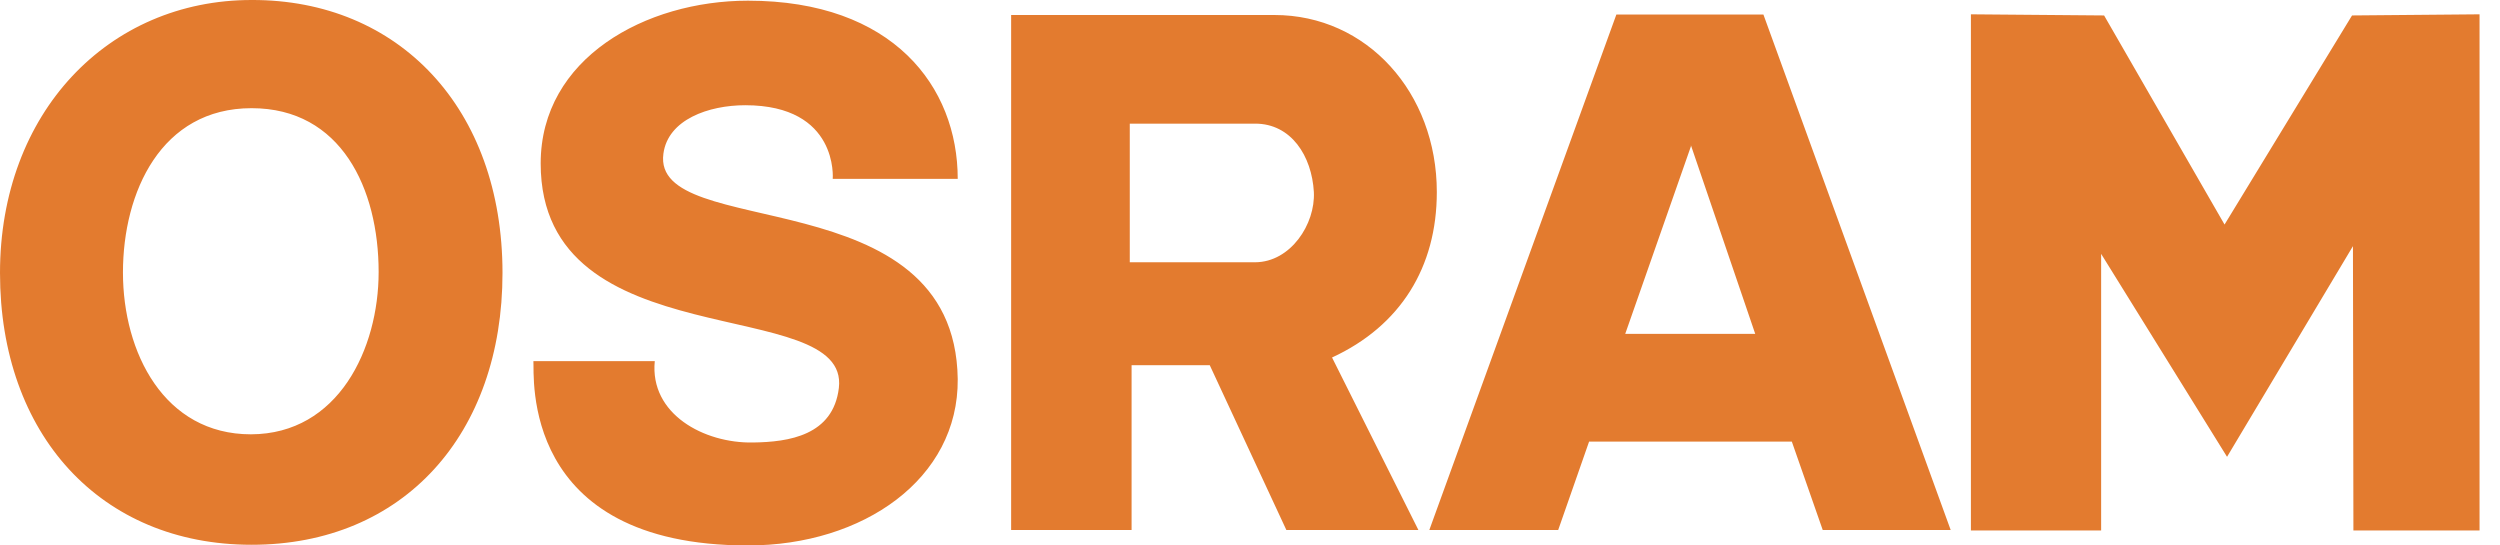 <svg xml:space="preserve" data-sanitized-enable-background="new -0.46 0 110 24" viewBox="-0.46 0 110 24" height="24px" width="110px" y="0px" x="0px" xmlns:xlink="http://www.w3.org/1999/xlink" xmlns="http://www.w3.org/2000/svg" id="Layer_1" version="1.1">
<g>
	<path d="M21.65,12.01c0,7.09-4.35,11.96-11.04,11.96
		c-6.66,0-11.07-4.87-11.07-11.96C-0.46,4.96,4.3,0,10.61,0C17.08-0.02,21.65,4.76,21.65,12.01L21.65,12.01z M16.2,11.97
		c0-3.67-1.65-7.21-5.59-7.21c-3.98,0-5.66,3.69-5.66,7.23c0,3.52,1.81,7.12,5.63,7.12C14.43,19.1,16.2,15.34,16.2,11.97L16.2,11.97
		z M41.68,16.68c0.04,4.39-4.16,7.32-9.23,7.32c-10.07,0-9.39-7.5-9.44-8.11h5.34c-0.23,2.33,2.17,3.62,4.32,3.58
		c1.58-0.02,3.53-0.31,3.78-2.4c0.5-4.19-13.12-1.18-13.12-9.88c0-4.63,4.62-7.16,9.12-7.16c6.38,0,9.23,3.78,9.23,7.84h-5.5
		c0,0,0.27-3.24-3.85-3.24c-1.61,0-3.4,0.63-3.6,2.13C28.19,10.67,41.56,7.77,41.68,16.68L41.68,16.68z M62.76,8.45
		c0,3.31-1.6,5.89-4.61,7.28l3.8,7.59h-5.81l-3.37-7.25h-3.44v7.25h-5.3V0.66h11.58C59.69,0.66,62.76,4.08,62.76,8.45L62.76,8.45z
		 M57.35,8.45c-0.09-1.59-1-3.01-2.58-3.01h-5.52v6.1h5.52C56.33,11.53,57.42,9.86,57.35,8.45L57.35,8.45z M85.37,23.32h-5.63
		l-1.36-3.89h-8.92l-1.36,3.89h-5.67l8.23-22.68h6.47L85.37,23.32L85.37,23.32z M76.77,14.69l-2.83-8.3v0.05l-2.89,8.25H76.77
		L76.77,14.69z M108.63,23.34h-5.54l-0.02-12.51l-5.54,9.27l-5.54-8.93v12.17h-5.73V0.63l5.86,0.05l5.3,9.2l5.61-9.2l5.61-0.05
		V23.34L108.63,23.34z" fill="#E37B2F" clip-rule="evenodd" fill-rule="evenodd"></path>
</g>
</svg>
